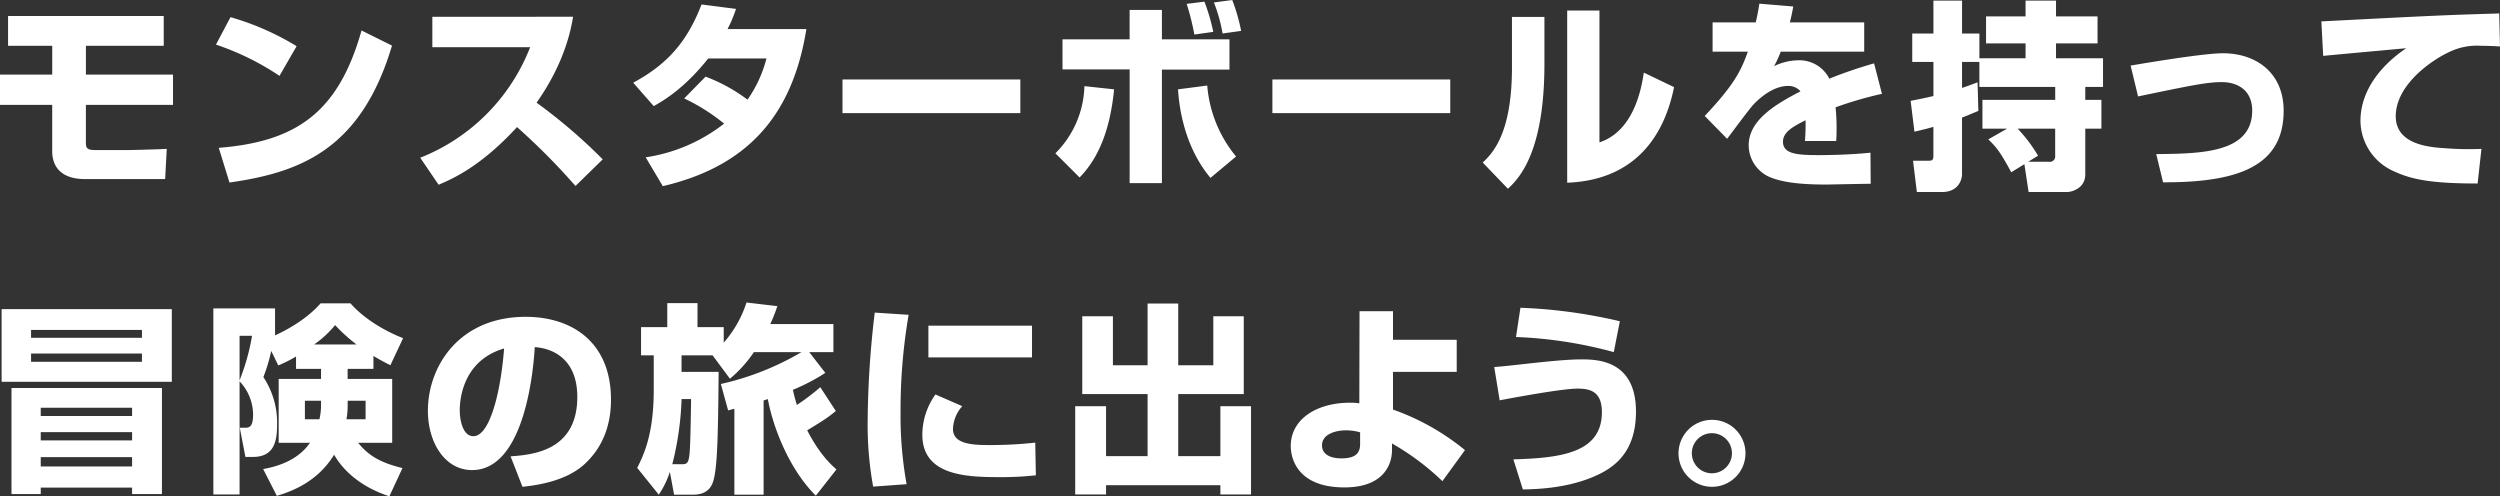 <svg xmlns="http://www.w3.org/2000/svg" width="632.125" height="125.5" viewBox="0 0 632.125 125.5">
  <rect x="0" y="0" width="632.125" height="125.5" fill="#333333" stroke="none"/>
  <defs>
    <style>
      .cls-1 {
        fill: #fff;
        fill-rule: evenodd;
      }
    </style>
  </defs>
  <path id="べた塗り_10" data-name="べた塗り 10" class="cls-1" d="M53.042,1100.7v7.54H64.207v7.29H51v7.65h13.2v11.62c0,7.14,6.781,7.14,8.463,7.14H92.758l0.408-7.64c-2.753.15-8.871,0.3-9.585,0.3H75.117c-2.243,0-2.4-.56-2.4-2.09v-9.33H94.746v-7.65H72.721v-7.29H92.4v-7.54H53.042ZM126,1108.34A67.69,67.69,0,0,0,109.28,1101l-3.67,6.94a67.1,67.1,0,0,1,16.059,7.9Zm-16.977,34.47c17.436-2.5,33.19-8.01,41.092-34.62l-7.7-3.82c-5.812,20.54-16.263,28.09-36.1,29.67Zm52.874,0.56c3.517-1.48,10.655-4.59,19.832-14.58a168.683,168.683,0,0,1,14.785,14.89l6.883-6.73a135.9,135.9,0,0,0-16.723-14.33c7.189-10.2,8.719-18.66,9.228-21.72H160.319v7.7h24.727a49.221,49.221,0,0,1-27.786,27.94Zm62.1-21.82a49.087,49.087,0,0,1,10.095,6.37,42.276,42.276,0,0,1-19.833,8.52l4.334,7.29c21.311-5,32.782-17.75,36.3-39.72H234.962a35.348,35.348,0,0,0,2.142-5.1l-8.718-1.12c-3.314,8.52-7.852,14.74-17.284,19.78l5.2,5.92c2.345-1.33,7.647-4.34,13.765-12.04H244.8a32.018,32.018,0,0,1-4.792,10.41,42.454,42.454,0,0,0-10.6-5.82Zm40.026-4.79v8.51h44.967v-8.51H264.027Zm72.6-17.59v7.44H319.654v7.6h16.977v28.75h8.158v-28.7h17.079v-7.65H344.789v-7.44h-8.158Zm28.194,5.3a45.68,45.68,0,0,0-2.243-7.8l-4.64.61a39.045,39.045,0,0,1,2.193,7.85Zm-40.838,37.06c4.895-4.99,7.75-12.28,8.719-22.28l-7.5-.81a24.9,24.9,0,0,1-7.342,16.98Zm24.88-22.28c0.2,2.81.969,13.72,8.209,22.39l6.474-5.41a32.122,32.122,0,0,1-7.29-17.94Zm8.922-14.53a49.852,49.852,0,0,0-2.243-7.64l-4.486.56a61.822,61.822,0,0,1,1.937,7.75Zm14.942,12.04v8.51H417.7v-8.51H372.731Zm68.78-15.81H433.3v12.75c0,16.92-5,21.77-7.392,24.06l6.373,6.63c2.651-2.5,9.227-8.92,9.227-31.56v-11.88Zm13.919-1.63h-8.157v43.54c16.008-.61,24.268-10.45,27.021-24.17l-7.648-3.67c-0.612,4.08-2.5,14.74-11.216,17.64v-33.34Zm40.434-1.73c-0.255,1.63-.51,3.06-0.918,4.74h-10.91v7.39h8.922c-1.734,4.79-3.365,8.26-10.91,16.26l5.659,5.77c0.968-1.23,5.455-7.35,6.627-8.62,1.122-1.22,4.793-4.74,8.77-4.74a3.986,3.986,0,0,1,3.16,1.37c-7.086,3.62-13.1,7.6-13.1,13.67a8.808,8.808,0,0,0,5.71,8.16c2.549,0.96,6.271,1.73,13.765,1.73,1.122,0,2.142-.05,11.37-0.2l-0.051-7.86c-5.812.62-12.338,0.62-12.848,0.62-5.3,0-9.279-.16-9.279-3.37,0-2.5,2.6-3.87,5.71-5.45a50.108,50.108,0,0,1-.153,5.25h7.9c0.051-.82.1-1.69,0.1-2.91a51.166,51.166,0,0,0-.255-5.61,97.745,97.745,0,0,1,11.726-3.41l-1.989-7.7a115.219,115.219,0,0,0-11.318,3.87,8.468,8.468,0,0,0-7.953-4.64,14.11,14.11,0,0,0-6.016,1.48,25.381,25.381,0,0,0,1.682-3.67h21.107v-7.39H503.562c0.255-1.02.459-1.79,0.867-4.03Zm39.21,32.37c1.937-.46,3.212-0.76,4.792-1.22v7.29c0,1.27-.458,1.27-1.376,1.27h-3.773l0.969,7.91h6.373c4.384,0,5.047-3.47,5.047-4.44v-14.38c1.733-.66,2.753-1.12,4.13-1.68l-0.2-7.24c-2.243.87-3.059,1.12-3.926,1.43v-6.58h4.385v6.32H570.66v3.27h-18.4v7.29h6.22l-4.741,2.7c2.141,2.04,3.11,3.36,5.812,8.31l3.314-2.04,1.07,7.04h9.738c1.224,0,4.589-.97,4.589-4.44V1129.2h4.078v-7.29h-4.078v-3.27h4.486v-7.24H570.864v-3.77h10.5v-6.83h-10.5v-3.98h-7.7v3.98h-9.993v6.83h9.993v3.77H551.491v-6.27h-4.385v-8.31h-7.24v8.31h-5.353v7.19h5.353v8.62c-2.549.61-4.282,0.92-5.761,1.22Zm35.586-.76v6.83a1.37,1.37,0,0,1-1.631,1.53h-5.2l2.5-1.53a37.64,37.64,0,0,0-5.15-6.83h9.483Zm27.28,13.56c18.915,0.05,30.488-4.03,30.488-18.1,0-9.53-6.882-14.53-15.346-14.53-4.69,0-17.589,2.14-23.35,3.11l1.887,7.8c13.51-2.8,17.436-3.62,21.158-3.62,4.18,0,7.7,2.19,7.7,7.19,0,10.7-12.746,10.91-24.268,11.01Zm84.993-42.73a5.272,5.272,0,0,1-.918.06c-13.408.4-16.467,0.56-44.049,1.98l0.459,8.72c2.957-.3,17.691-1.63,21-1.94-6.424,4.34-11.574,10.71-11.574,18.41a14.065,14.065,0,0,0,8.413,12.69c4.486,2.09,9.432,3.11,21.209,3.11l0.968-8.76a73.9,73.9,0,0,1-9.177-.16c-3.874-.25-12.49-0.86-12.49-8.1,0-7.8,8.82-14.08,13.612-16.27a15.941,15.941,0,0,1,7.9-1.53c1.887,0,3.671.1,4.844,0.16ZM53.908,1194.77v26.81H61.3v-1.63H84.4v1.63h7.546v-26.81H53.908ZM84.4,1205.93v2.09H61.3v-2.09H84.4Zm0-6.17v2.09H61.3v-2.09H84.4Zm0,12.49v2.35H61.3v-2.35H84.4ZM51.41,1193.19H94.44v-18.36H51.41v18.36Zm7.444-11.12v-1.99H86.894v1.99H58.854Zm28.041,3.98v2.09H58.854v-2.09H86.894Zm33.653-11.42h-15.6v47.06h6.628v-28.61a12.245,12.245,0,0,1,3.416,8.42c0,3.11-.969,3.31-1.988,3.31h-1.377l1.428,7.39h1.835c5.455,0,6.169-3.97,6.169-8.15a20.8,20.8,0,0,0-3.467-12.04,42.3,42.3,0,0,0,1.989-6.62l1.784,3.67a35.216,35.216,0,0,0,4.487-2.25v3.11h6.321v2.55H121.465v16.16h7.9c-3.466,5.1-9.89,6.27-11.828,6.63l3.467,6.78c3.773-1.17,10.2-3.46,14.479-10.4,0.969,1.68,4.538,7.45,13.97,10.5l3.314-7.13c-6.577-1.58-9.024-3.78-11.217-6.38h8.617v-16.16H138.9v-2.55h6.526v-3.26c1.428,0.87,2.753,1.58,4.283,2.35l3.212-6.84c-5.15-2.04-10.095-5.15-13.307-8.82h-7.546c-4.129,4.75-10.4,7.6-11.522,8.11v-6.83Zm18.354,23.35h4.538v4.69H138.6a19.764,19.764,0,0,0,.306-3.26v-1.43Zm-6.73,1.17a15.251,15.251,0,0,1-.407,3.52h-3.671v-4.69h4.078v1.17Zm-17.436-17.59a55.519,55.519,0,0,1-3.161,11.27v-11.27h3.161Zm15.7,2.19a25.808,25.808,0,0,0,5.3-4.89,41.351,41.351,0,0,0,5.4,4.89H130.438Zm52.67,36c2.7-.31,10.451-1.12,15.448-5.51,5.251-4.69,6.933-10.7,6.933-16.52,0-14.53-9.84-20.95-21.566-20.95-16.824,0-24.726,12.49-24.726,23.76,0,8,4.282,14.99,11.165,14.99,13.663,0,15.6-26.67,15.856-31.1,5.812,0.46,10.757,4.08,10.757,12.59,0,13.71-11.369,14.63-16.875,15.04Zm-4.64-34.98c-0.969,12.19-3.875,22.18-7.749,22.18-2.906,0-3.467-4.59-3.467-6.52C167.252,1199.15,167.252,1188.04,178.468,1184.77Zm84.024,30.59c-1.58-1.42-4.282-3.92-7.392-9.89,4.741-2.9,5.251-3.26,7.239-4.89l-3.925-6.02a55.783,55.783,0,0,1-5.914,4.49c-0.561-1.79-.816-2.96-1.02-3.82a50.436,50.436,0,0,0,8.208-4.29l-4.078-5.25h6.118v-7.09H245.77a44.849,44.849,0,0,0,1.784-4.53l-7.8-.92a28.731,28.731,0,0,1-5.761,10.15v-3.93h-6.628v-6.07h-7.647v6.07H213.09v7.14H216.3v8.77c0,11.37-2.651,16.62-4.181,19.68l5.455,6.78a23.07,23.07,0,0,0,2.8-5.76l1.071,5.76h4.537c1.224,0,4.232,0,5.3-3.22,1.172-3.51,1.274-12.44,1.427-27.83h-9.381v-4.18h7.852l4.384,5.91a32.418,32.418,0,0,0,6.067-6.73h12.032a70.429,70.429,0,0,1-20.393,8.06l1.835,6.68c0.459-.11,1.122-0.31,1.581-0.41v21.72h7.392v-23.81c0.1-.05.918-0.31,1.071-0.36,1.326,7.19,5.4,17.74,12.134,24.42Zm-41.5-1.32a76.425,76.425,0,0,0,2.345-16.47h2.4c0,1.68-.153,9.94-0.255,11.78-0.2,4.28-.51,4.69-2.04,4.69h-2.447Zm51.192-38.34a239.552,239.552,0,0,0-1.785,26.82,87.5,87.5,0,0,0,1.377,17.18l8.463-.61a96.849,96.849,0,0,1-1.53-18.41,141.785,141.785,0,0,1,2.04-24.42Zm13.561,3.31v8.01h26.2v-8.01h-26.2Zm1.784,17.39a17.548,17.548,0,0,0-3.313,10.19c0,10.3,11.063,10.71,19.424,10.71a79.3,79.3,0,0,0,9.279-.46l-0.153-8.26a103.923,103.923,0,0,1-11.981.61c-4.945,0-8.82-.61-8.82-4.07a9.048,9.048,0,0,1,2.345-5.76Zm37.12-.1h16.519V1212h-10.5v-12.64h-7.8v22.33h7.8v-2.35h28.908v2.35h7.749v-22.33h-7.749V1212H348.917v-15.7h16.57v-19.68h-7.7v12.39h-8.871V1173.4h-7.749v15.61H332.4v-12.39h-7.75v19.68Zm94.68-13.72H403.218v-7.24h-8.463l-0.051,23.3a15.39,15.39,0,0,0-2.447-.15c-8.157,0-14.887,4.03-14.887,10.96,0,3.11,1.682,10.45,13.561,10.45,12.134,0,12.032-8.61,12.032-9.38v-1.73a63.606,63.606,0,0,1,12.746,9.53l5.71-7.85a60.308,60.308,0,0,0-18.2-10.25v-9.53h16.111v-8.11Zm-24.421,26.36c0,2.35-1.224,3.62-4.741,3.62-0.663,0-4.895,0-4.895-3.31,0-2.81,3.416-3.78,6.067-3.78a12.55,12.55,0,0,1,3.569.51v2.96Zm65.671-31.05a129.635,129.635,0,0,0-25.135-3.41l-1.122,7.39a109.461,109.461,0,0,1,24.727,3.82Zm-24.523,42.52c2.8-.05,10.349-0.15,17.385-3.01,5.149-2.09,11.216-5.86,11.216-16.67,0-13.2-10.094-13.2-13.918-13.2-3.671,0-9.636.66-13.46,1.07-5.4.61-6.474,0.71-8.463,0.86l1.377,8.42c4.282-.82,15.957-2.96,19.679-2.96,3.059,0,6.169.61,6.169,5.96,0,10.46-10.757,11.58-22.381,11.93Zm47.825-17.59a8.465,8.465,0,1,0,8.464,8.47A8.443,8.443,0,0,0,483.881,1202.82Zm0,3.37a5.07,5.07,0,1,1-5.1,5.1A5.068,5.068,0,0,1,483.881,1206.19Z" transform="translate(-51 -1096.66)"/>
</svg>

